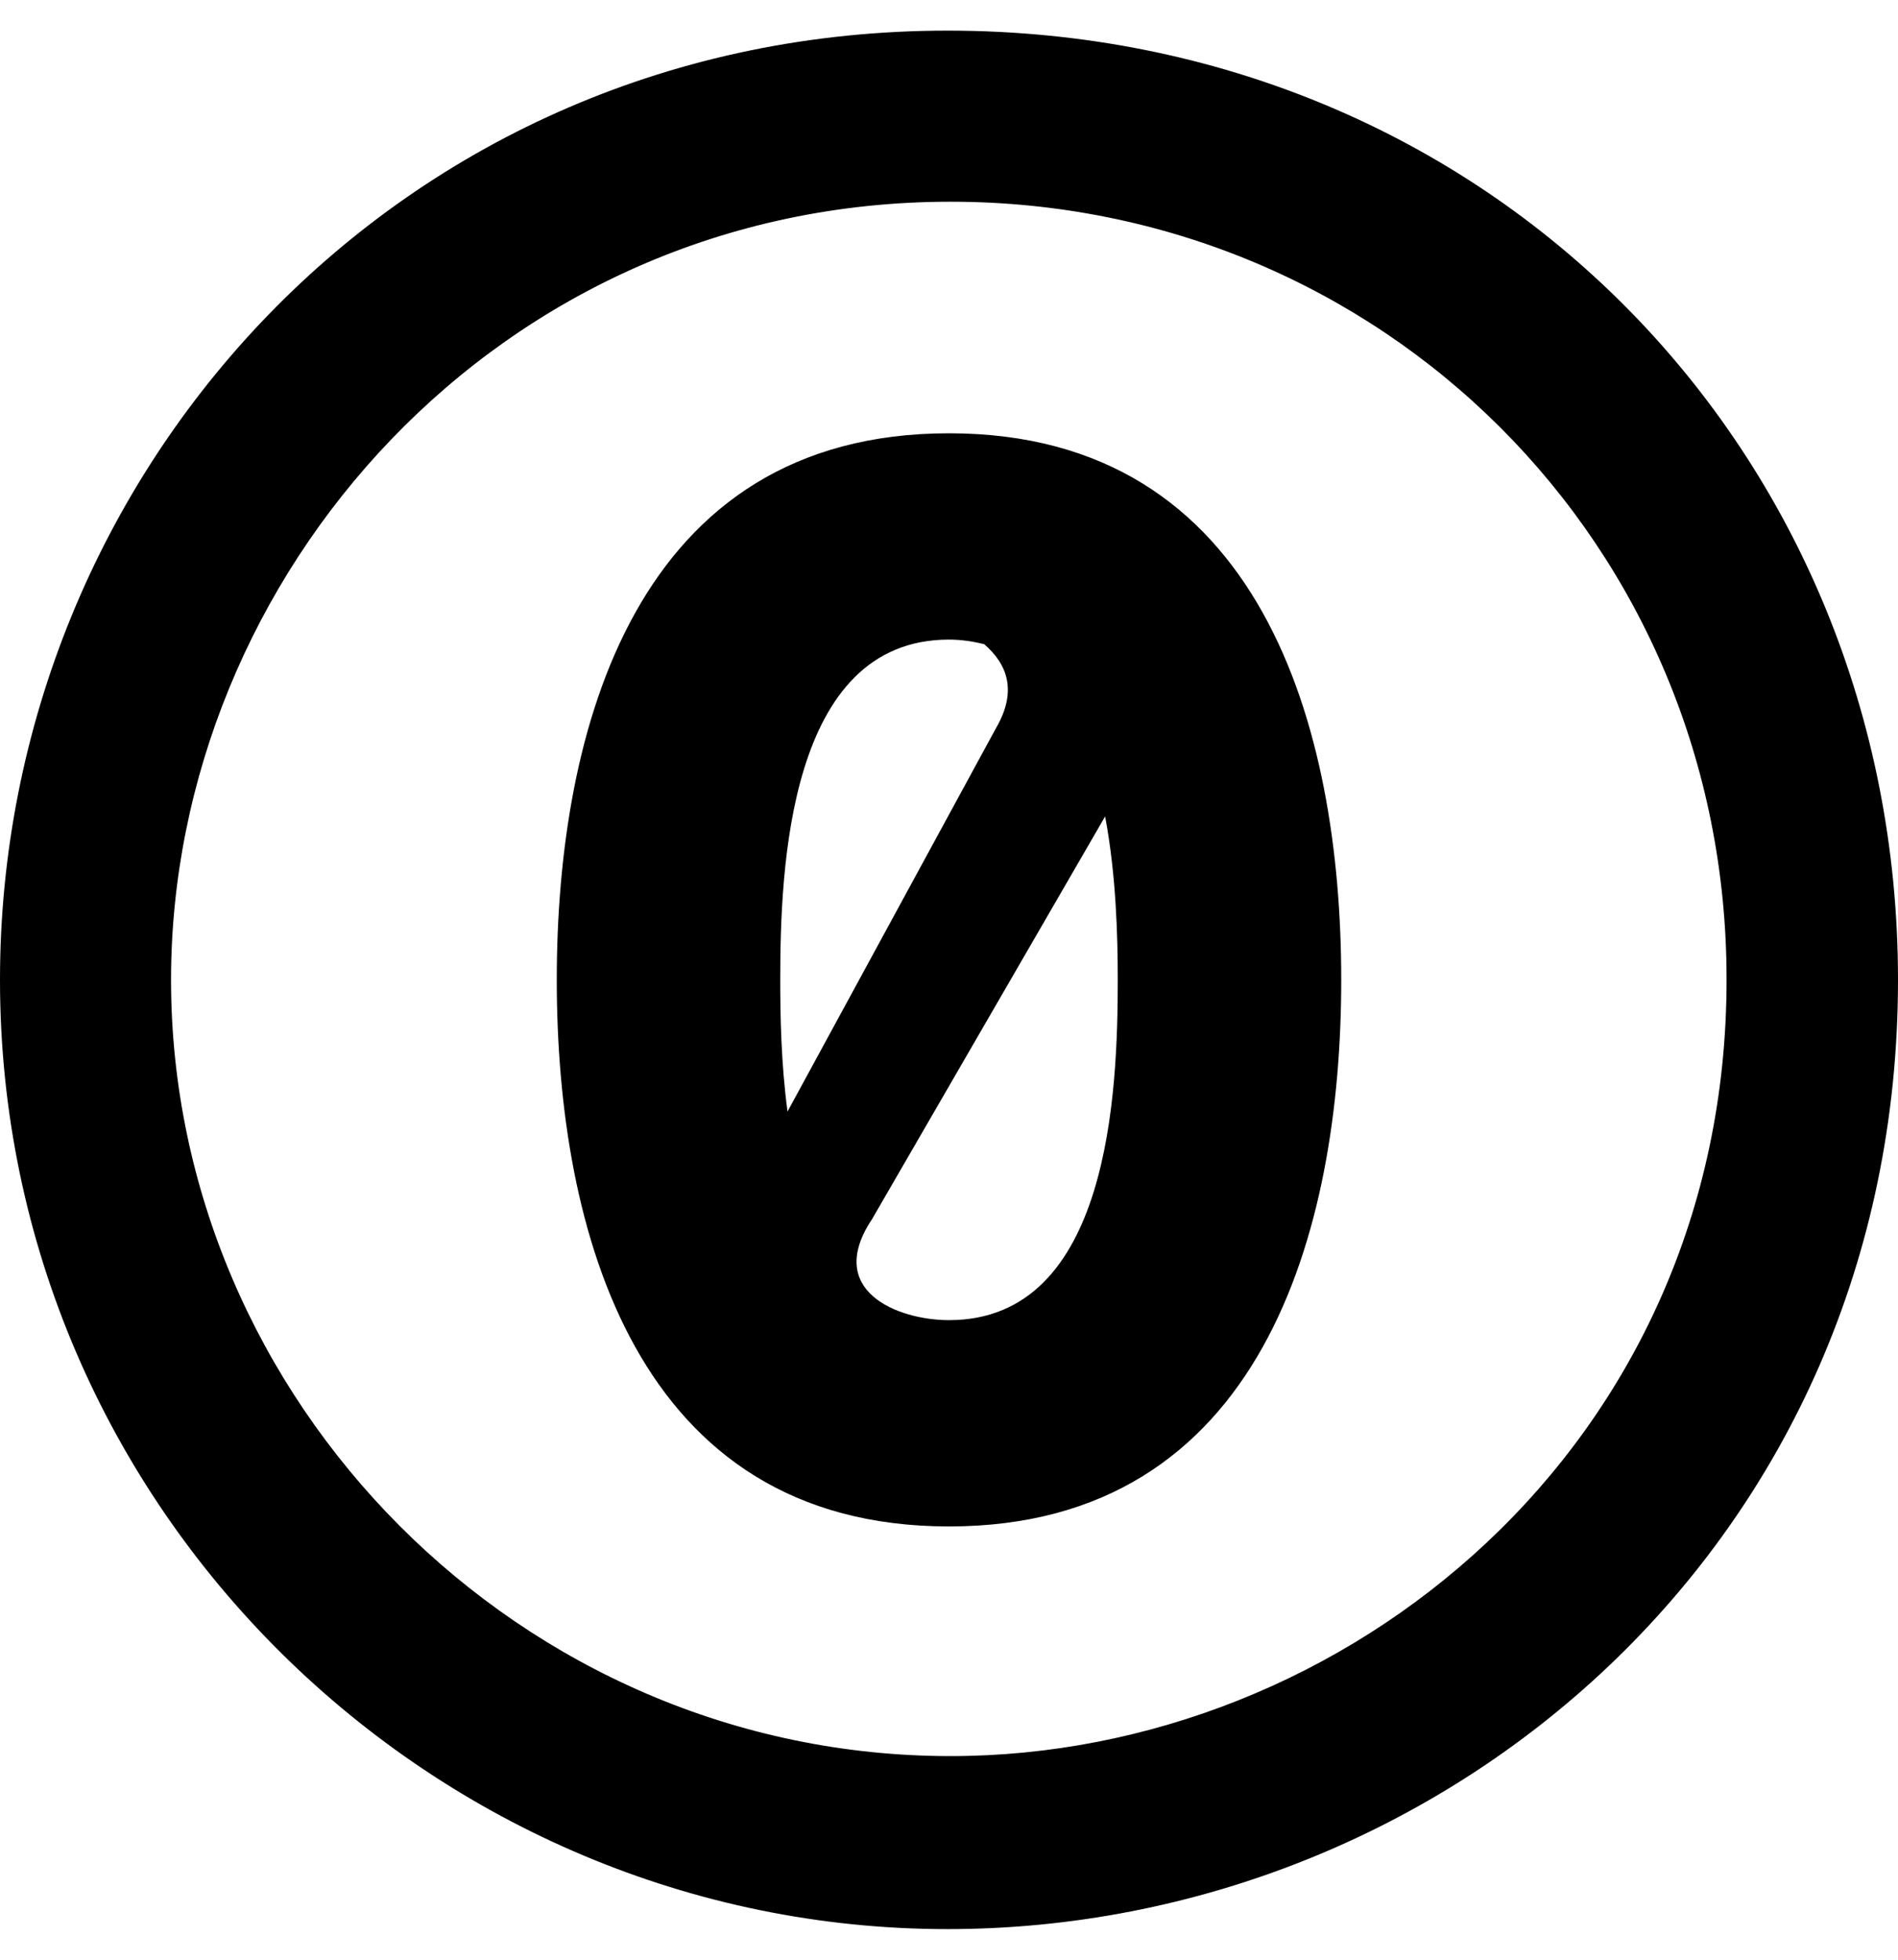 <svg xmlns="http://www.w3.org/2000/svg" viewBox="0 0 496 512"><!--! Font Awesome Free 6.7.0 by @fontawesome - https://fontawesome.com License - https://fontawesome.com/license/free (Icons: CC BY 4.0, Fonts: SIL OFL 1.1, Code: MIT License) Copyright 2024 Fonticons, Inc. --><path d="M247.6 8C389.4 8 496 118.1 496 256c0 147.1-118.5 248-248.4 248C113.6 504 0 394.5 0 256 0 123.1 104.7 8 247.6 8zm.8 44.7C130.2 52.7 44.7 150.6 44.7 256c0 109.8 91.2 202.8 203.7 202.8 103.2 0 202.8-81.1 202.8-202.8.1-113.8-90.2-203.3-202.8-203.3zm-.4 60.5c-81.9 0-102.5 77.3-102.5 142.8 0 65.5 20.6 142.8 102.5 142.8S350.5 321.5 350.5 256c0-65.5-20.6-142.8-102.5-142.8zm0 53.9c3.3 0 6.4.5 9.2 1.2 5.9 5.1 8.8 12.1 3.1 21.9l-54.5 100.2c-1.7-12.7-1.9-25.1-1.9-34.4 0-28.8 2-88.9 44.1-88.9zm40.8 46.2c2.9 15.4 3.3 31.4 3.3 42.7 0 28.9-2 88.9-44.1 88.9-13.5 0-32.6-7.7-20.1-26.4l60.9-105.2z"/></svg>
